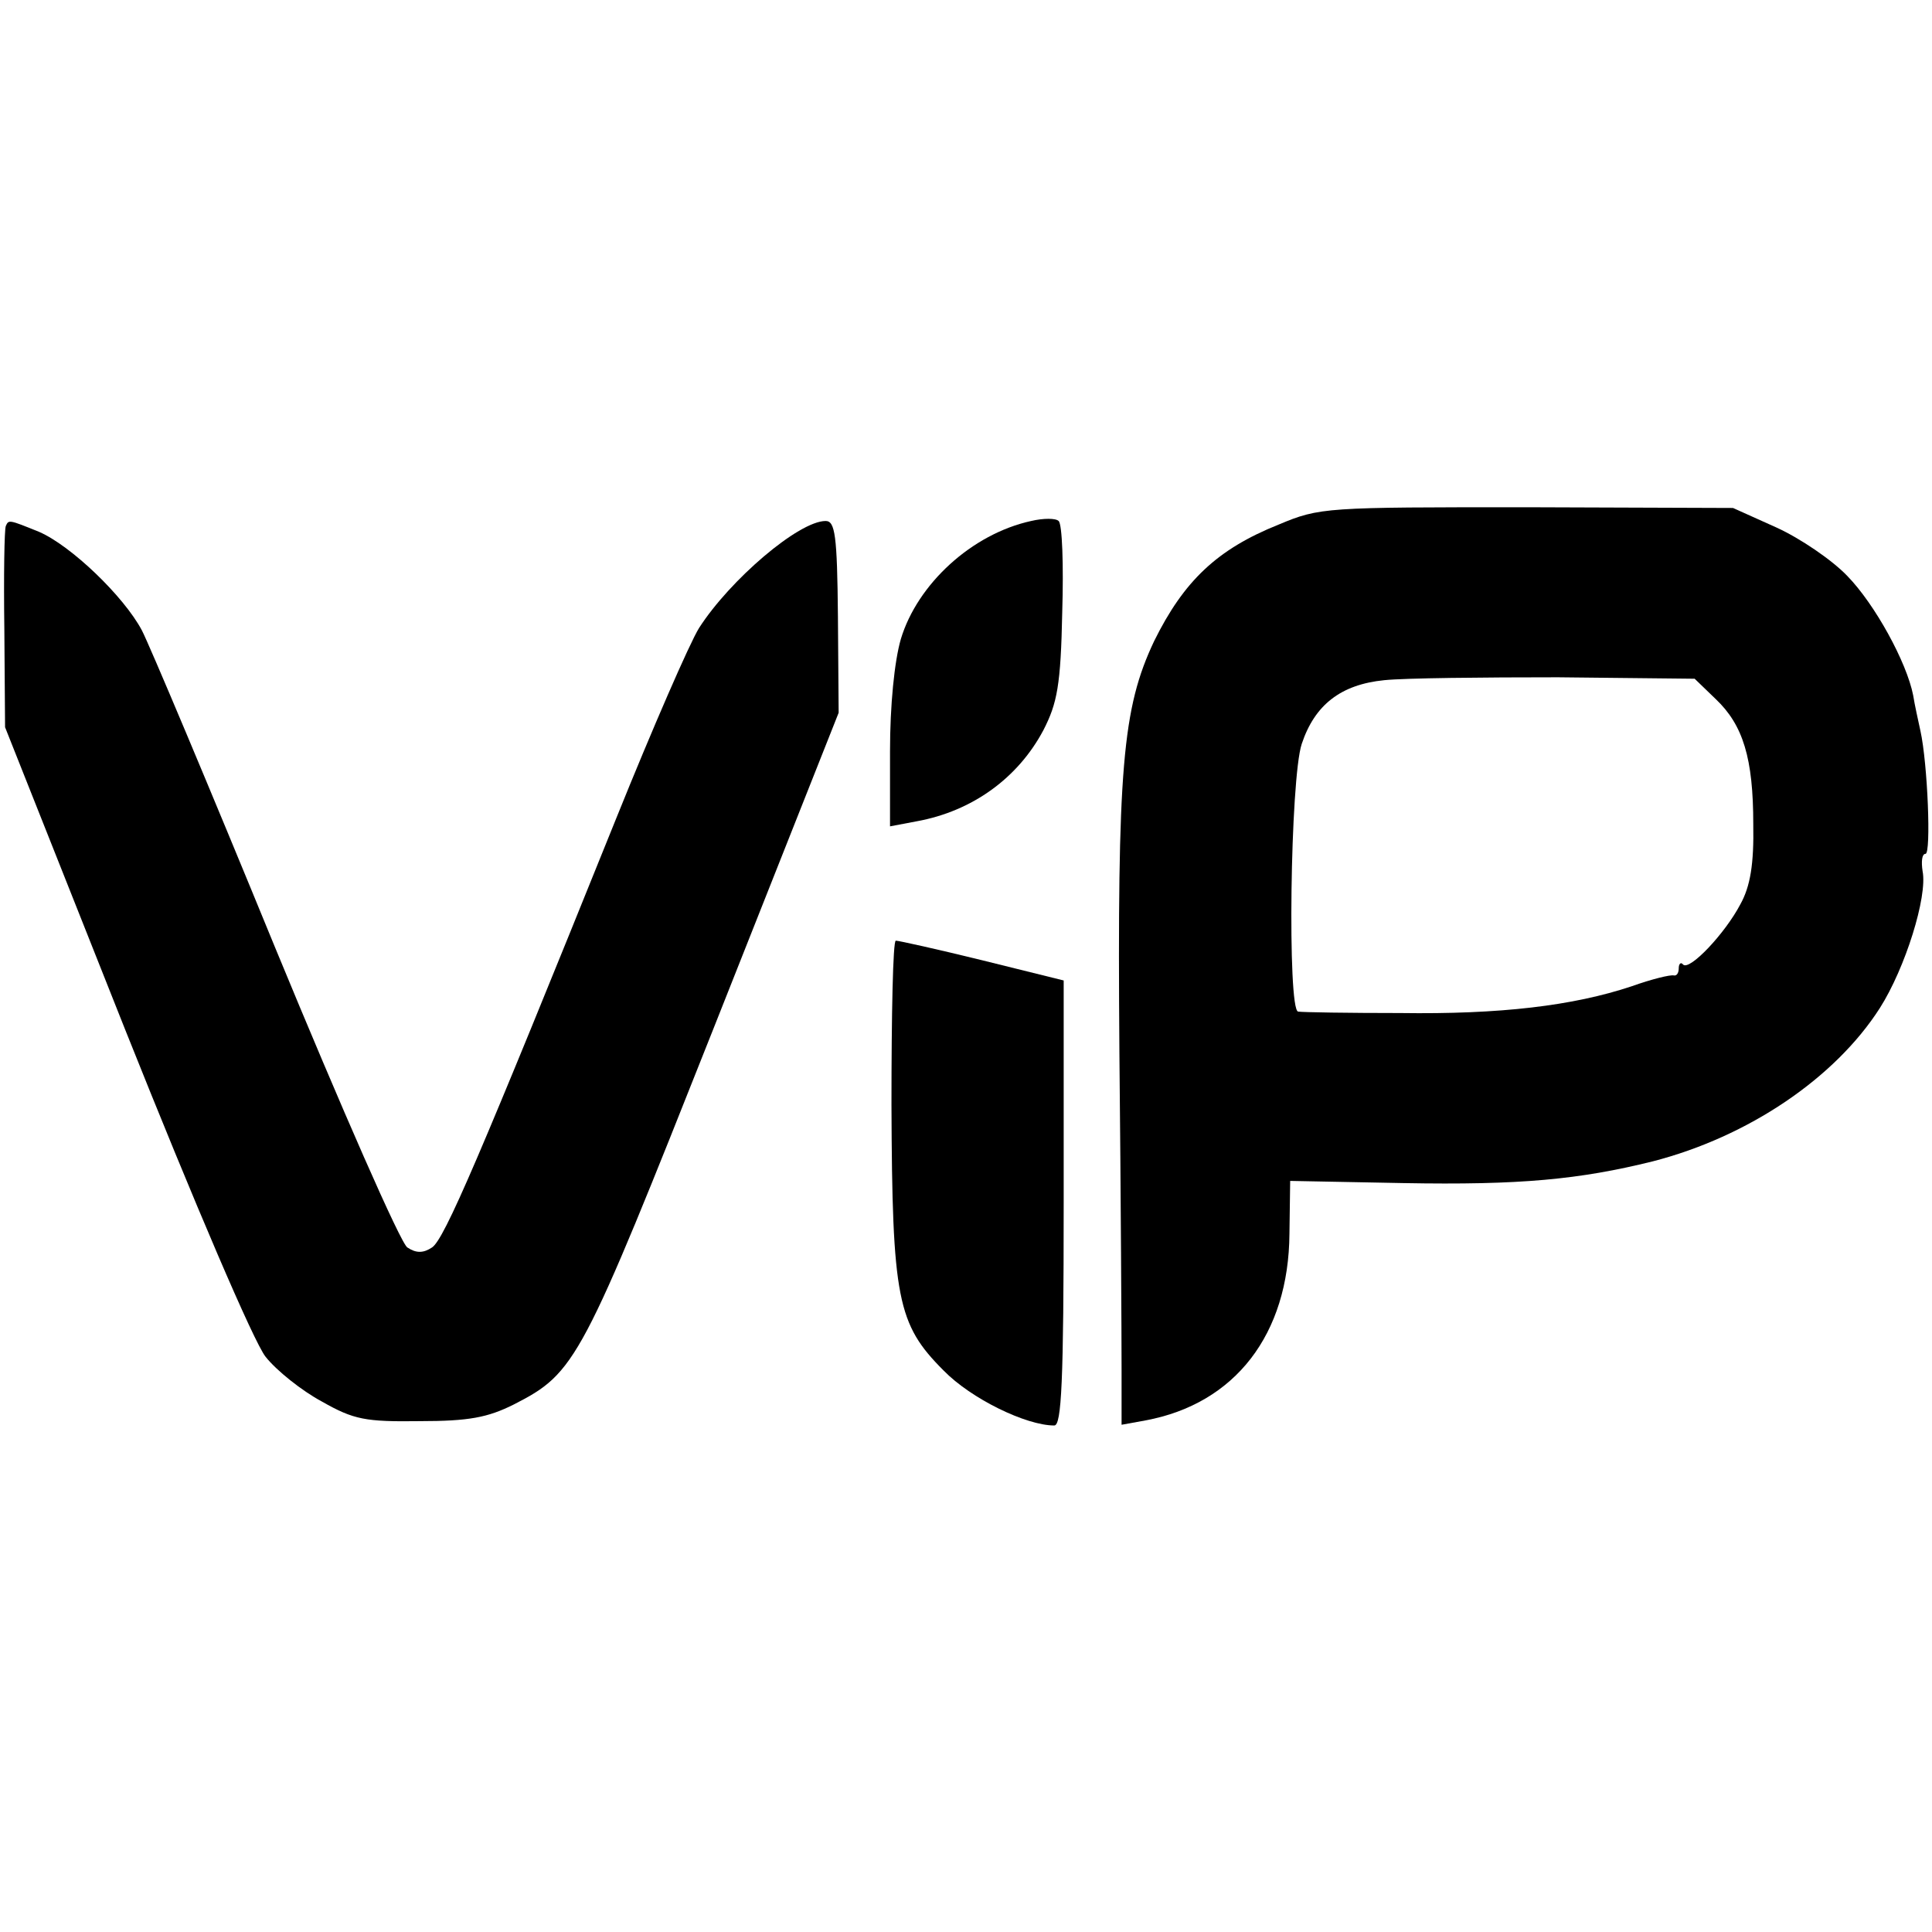 <?xml version="1.0" standalone="no"?>
<!DOCTYPE svg PUBLIC "-//W3C//DTD SVG 20010904//EN"
 "http://www.w3.org/TR/2001/REC-SVG-20010904/DTD/svg10.dtd">
<svg version="1.0" xmlns="http://www.w3.org/2000/svg"
 width="267pt" height="267pt" viewBox="0 0 267 267"
 preserveAspectRatio="xMidYMid meet">
<g transform="translate(0,267) scale(0.1,-0.1)"
fill="#000000" stroke="none">
<path d="M1767 1945 c-85 -34 -131 -78 -172 -161 -44 -93 -51 -176 -48 -569 2
-198 3 -395 3 -437 l0 -77 33 6 c124 23 198 119 199 258 l1 73 156 -3 c162 -3
244 5 345 30 132 34 252 115 314 212 35 55 66 154 59 189 -2 13 -1 24 4 24 8
0 3 125 -7 170 -3 14 -8 36 -10 49 -9 46 -53 126 -91 165 -21 22 -65 52 -98
67 l-60 27 -285 1 c-278 0 -286 0 -343 -24z m604 -241 c38 -36 52 -82 52 -173
1 -55 -4 -86 -18 -111 -21 -40 -70 -92 -79 -83 -3 4 -6 1 -6 -5 0 -7 -3 -11
-7 -10 -5 1 -30 -5 -58 -15 -81 -27 -182 -39 -320 -37 -71 0 -135 1 -141 2
-15 2 -11 322 5 370 18 54 54 82 114 88 29 3 137 4 240 4 l189 -2 29 -28z"/>
<path d="M1425 1950 c-82 -18 -157 -87 -180 -163 -9 -31 -15 -92 -15 -155 l0
-104 37 7 c77 14 140 60 175 126 19 37 24 62 26 163 2 65 0 122 -5 126 -4 4
-21 4 -38 0z"/>
<path d="M8 1943 c-2 -5 -3 -69 -2 -143 l1 -135 166 -418 c97 -243 178 -432
194 -452 15 -19 50 -47 78 -62 44 -25 60 -28 135 -27 68 0 94 5 130 23 86 44
93 58 277 522 l172 434 -1 133 c-1 113 -4 132 -17 132 -37 0 -132 -81 -175
-148 -13 -21 -64 -138 -114 -262 -190 -471 -238 -583 -255 -594 -12 -8 -22 -8
-34 0 -9 5 -91 192 -183 415 -91 222 -174 419 -184 438 -25 47 -98 117 -142
136 -42 17 -42 17 -46 8z"/>
<path d="M1232 1143 c1 -268 8 -303 72 -367 38 -39 114 -76 153 -76 10 0 13
59 13 308 l0 307 -113 28 c-61 15 -115 27 -119 27 -4 0 -6 -102 -6 -227z"/>
</g>
</svg>
